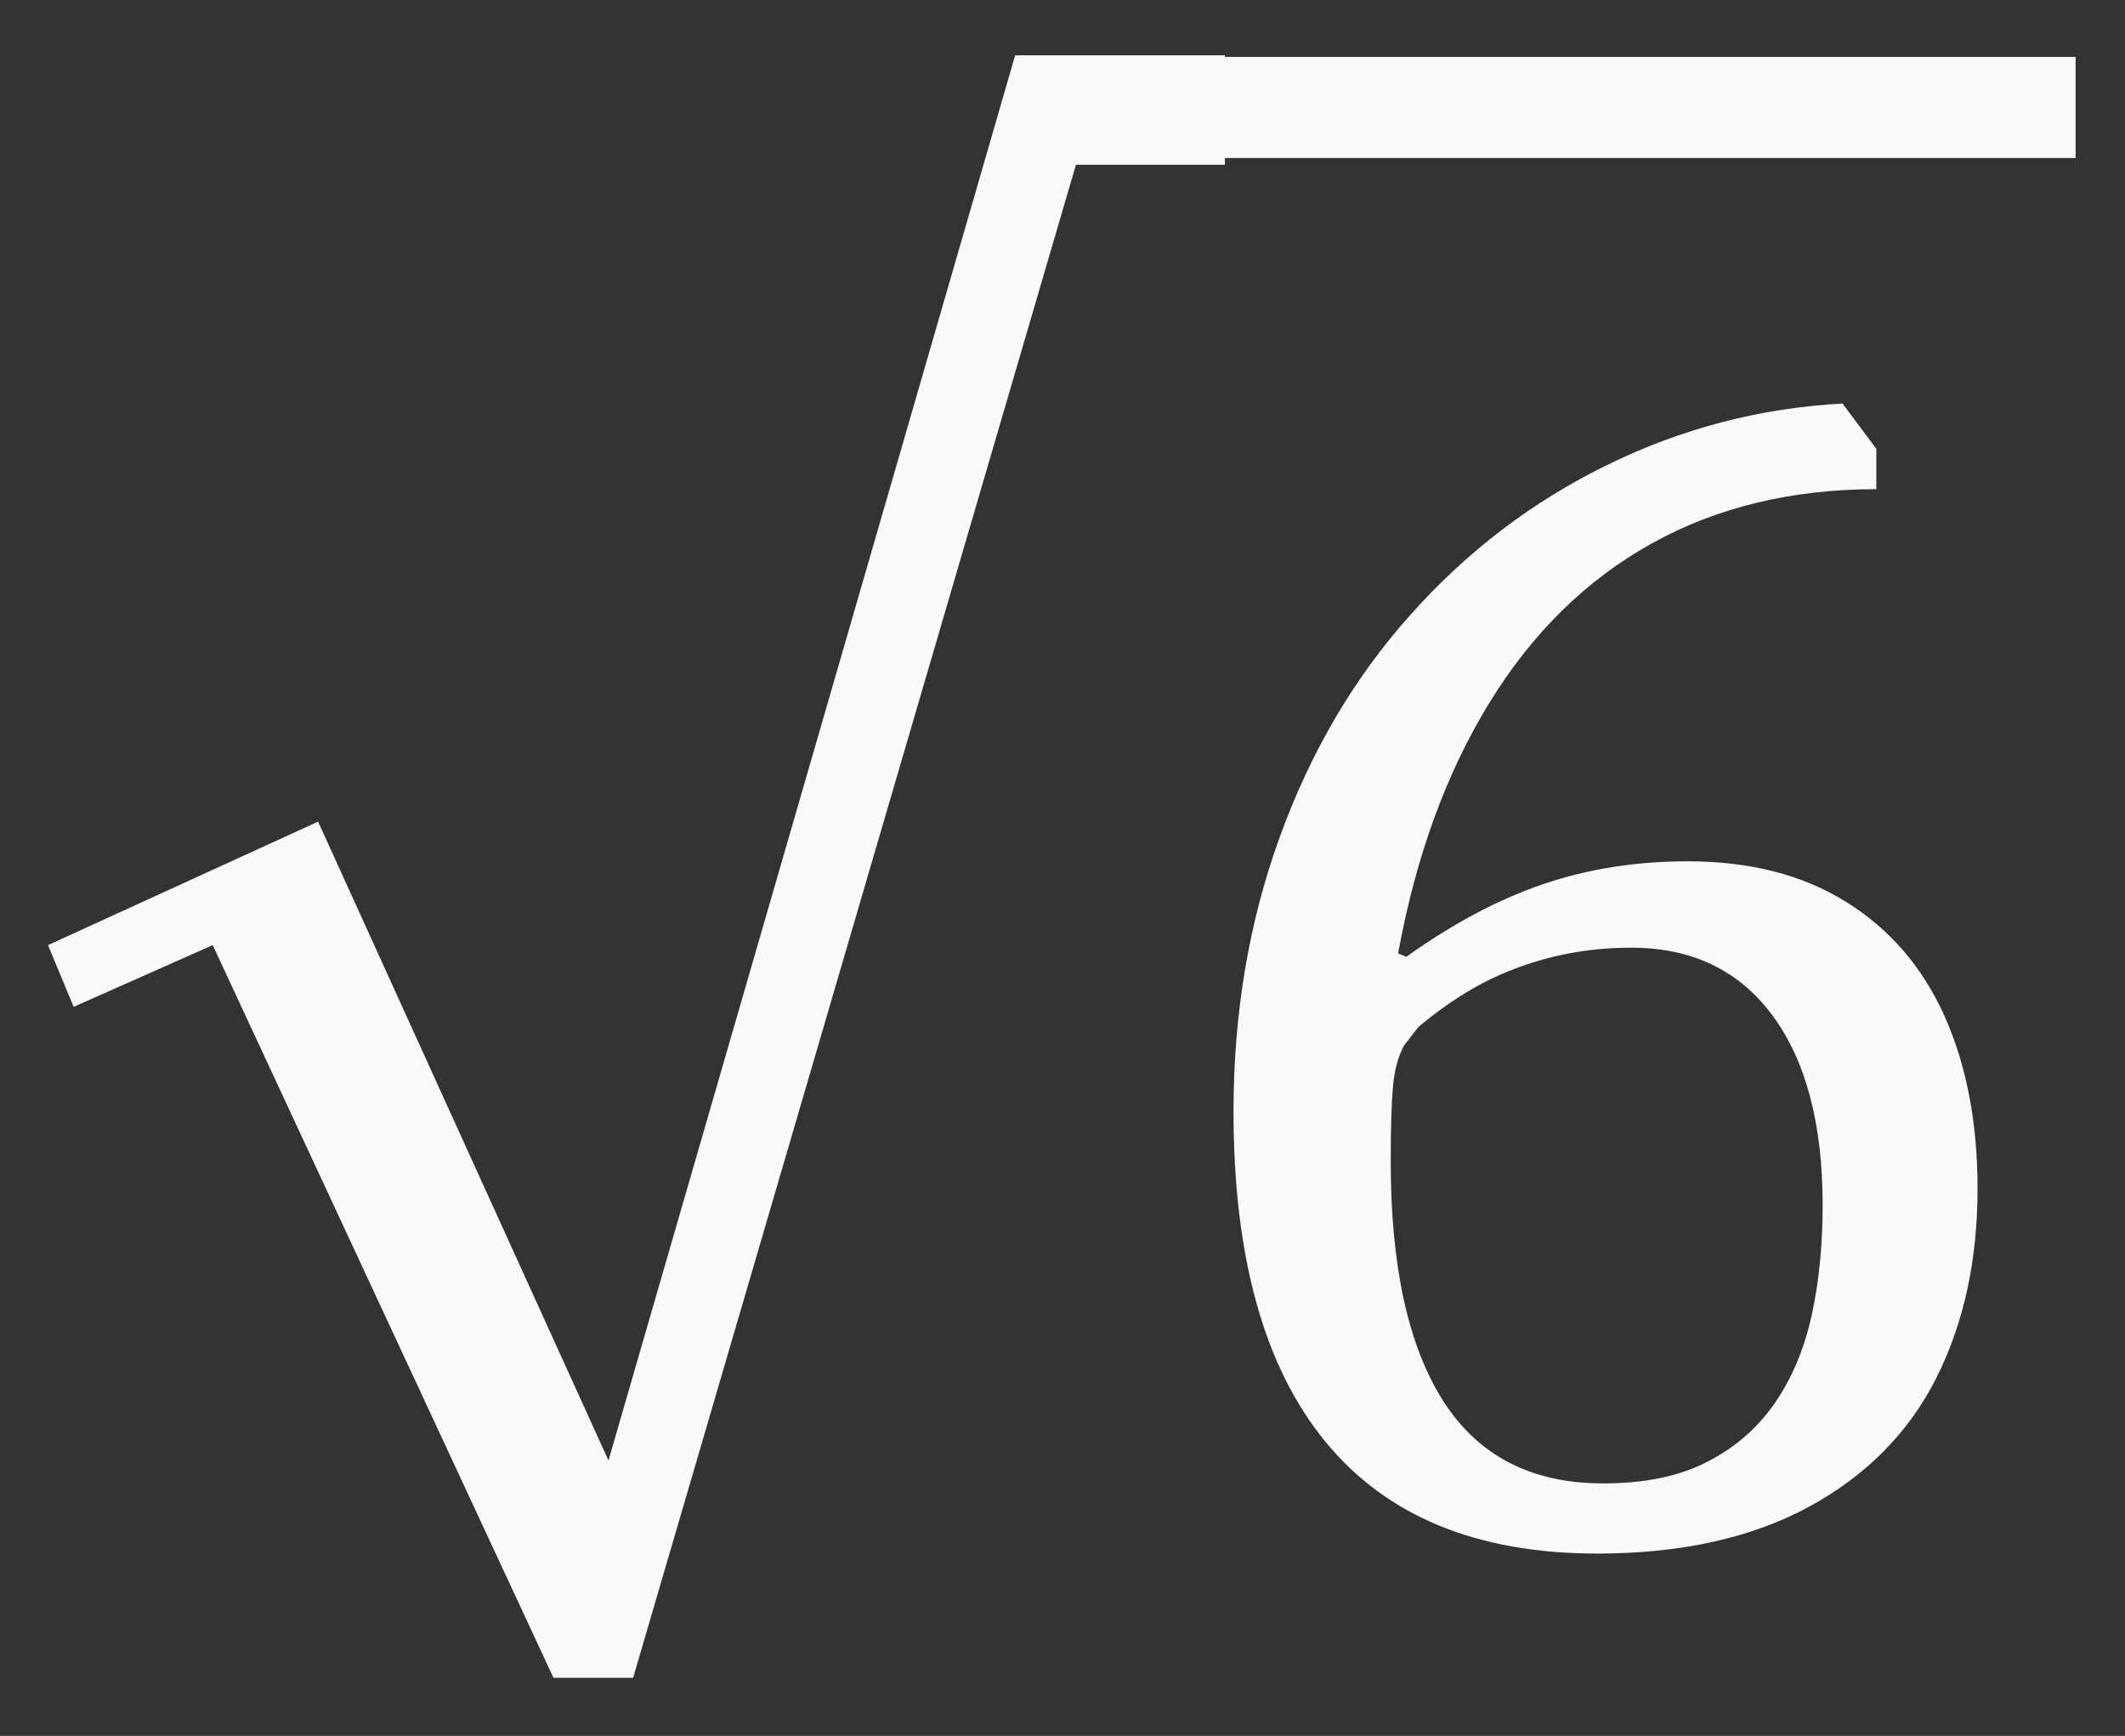 <?xml version="1.0" encoding="utf-8"?>
<!-- Generator: Adobe Illustrator 16.0.0, SVG Export Plug-In . SVG Version: 6.00 Build 0)  -->
<!DOCTYPE svg PUBLIC "-//W3C//DTD SVG 1.1//EN" "http://www.w3.org/Graphics/SVG/1.1/DTD/svg11.dtd">
<svg version="1.1" id="Layer_1" xmlns="http://www.w3.org/2000/svg" xmlns:xlink="http://www.w3.org/1999/xlink" x="0px" y="0px"
	 width="44.834px" height="36.618px" viewBox="0 0 44.834 36.618" enable-background="new 0 0 44.834 36.618" xml:space="preserve">
<rect x="0" y="0" width="44.834" height="36.618" fill="#333333" stroke="none"/>
<g>
	<defs>
		<rect id="SVGID_19_" x="-111.86" y="-43.765" width="228.721" height="145.101"/>
	</defs>
	<clipPath id="SVGID_2_">
		<use xlink:href="#SVGID_19_"  overflow="visible"/>
	</clipPath>
</g>
<g>
	<defs>
		<rect id="SVGID_21_" x="-111.86" y="-43.765" width="228.721" height="145.101"/>
	</defs>
	<clipPath id="SVGID_4_">
		<use xlink:href="#SVGID_21_"  overflow="visible"/>
	</clipPath>
</g>
<g>
	<defs>
		<rect id="SVGID_23_" x="-111.86" y="-43.765" width="228.721" height="145.101"/>
	</defs>
	<clipPath id="SVGID_6_">
		<use xlink:href="#SVGID_23_"  overflow="visible"/>
	</clipPath>
</g>
<g>
	<defs>
		<rect id="SVGID_25_" x="-111.86" y="-43.765" width="228.721" height="145.101"/>
	</defs>
	<clipPath id="SVGID_8_">
		<use xlink:href="#SVGID_25_"  overflow="visible"/>
	</clipPath>
</g>
<g>
	<defs>
		<rect id="SVGID_27_" x="-111.86" y="-43.765" width="228.721" height="145.101"/>
	</defs>
	<clipPath id="SVGID_10_">
		<use xlink:href="#SVGID_27_"  overflow="visible"/>
	</clipPath>
</g>
<polygon fill="#F9F9F9" points="1.013,19.937 1.554,21.239 4.488,19.937 11.677,35.392 13.358,35.392 22.7,3.476 25.843,3.476 
	25.843,1.167 21.418,1.167 12.838,30.808 6.711,17.332 "/>
<g>
	<defs>
		<rect id="SVGID_29_" x="-111.86" y="-43.765" width="228.721" height="145.101"/>
	</defs>
	<clipPath id="SVGID_12_">
		<use xlink:href="#SVGID_29_"  overflow="visible"/>
	</clipPath>
	<path clip-path="url(#SVGID_12_)" fill="#F9F9F9" d="M37.398,21.423c0.706,0.956,1.057,2.291,1.057,4.002
		c0,0.833-0.075,1.606-0.231,2.318c-0.156,0.71-0.417,1.334-0.781,1.858c-0.365,0.528-0.845,0.942-1.433,1.241
		c-0.591,0.303-1.319,0.45-2.188,0.45c-1.505,0-2.628-0.577-3.369-1.733c-0.74-1.158-1.111-2.842-1.111-5.056
		c0-0.761,0.018-1.307,0.053-1.629c0.031-0.326,0.109-0.596,0.226-0.818l0.31-0.397c0.442-0.371,0.894-0.679,1.354-0.922
		c0.466-0.242,0.961-0.425,1.484-0.554c0.529-0.127,1.076-0.192,1.644-0.192C35.697,19.99,36.692,20.468,37.398,21.423
		 M38.875,8.513c-1.736,0.092-3.395,0.525-4.966,1.295c-1.574,0.769-2.958,1.823-4.15,3.16c-1.195,1.335-2.112,2.901-2.761,4.697
		c-0.651,1.793-0.973,3.722-0.973,5.781c0,3.068,0.646,5.389,1.937,6.964c1.29,1.575,3.2,2.362,5.738,2.362
		c1.771,0,3.259-0.332,4.472-0.99c1.209-0.66,2.104-1.567,2.683-2.718c0.578-1.151,0.868-2.48,0.868-3.985
		c0-1.391-0.231-2.602-0.694-3.639c-0.464-1.035-1.155-1.84-2.075-2.412c-0.921-0.576-2.034-0.859-3.346-0.859
		c-1.097,0-2.118,0.162-3.062,0.486c-0.943,0.322-1.901,0.832-2.874,1.528l-0.174-0.071c0.371-2.036,1.011-3.795,1.919-5.277
		c0.908-1.481,2.052-2.604,3.43-3.37c1.374-0.764,2.957-1.146,4.74-1.146V9.468L38.875,8.513z"/>
</g>
<rect x="23.875" y="1.2" fill="#F9F9F9" width="19.917" height="2.133"/>
<g>
	<defs>
		<rect id="SVGID_31_" x="-111.86" y="-43.765" width="228.721" height="145.101"/>
	</defs>
	<clipPath id="SVGID_14_">
		<use xlink:href="#SVGID_31_"  overflow="visible"/>
	</clipPath>
</g>
<g>
	<defs>
		<rect id="SVGID_33_" x="-111.86" y="-43.765" width="228.721" height="145.101"/>
	</defs>
	<clipPath id="SVGID_16_">
		<use xlink:href="#SVGID_33_"  overflow="visible"/>
	</clipPath>
</g>
<g>
	<defs>
		<rect id="SVGID_35_" x="-111.86" y="-43.765" width="228.721" height="145.101"/>
	</defs>
	<clipPath id="SVGID_18_">
		<use xlink:href="#SVGID_35_"  overflow="visible"/>
	</clipPath>
</g>
<g>
	<defs>
		<rect id="SVGID_37_" x="-111.86" y="-43.765" width="228.721" height="145.101"/>
	</defs>
	<clipPath id="SVGID_20_">
		<use xlink:href="#SVGID_37_"  overflow="visible"/>
	</clipPath>
</g>
<g>
	<defs>
		<rect id="SVGID_39_" x="-111.86" y="-43.765" width="228.721" height="145.101"/>
	</defs>
	<clipPath id="SVGID_22_">
		<use xlink:href="#SVGID_39_"  overflow="visible"/>
	</clipPath>
</g>
<g>
	<defs>
		<rect id="SVGID_41_" x="-111.86" y="-43.765" width="228.721" height="145.101"/>
	</defs>
	<clipPath id="SVGID_24_">
		<use xlink:href="#SVGID_41_"  overflow="visible"/>
	</clipPath>
</g>
<g>
	<defs>
		<rect id="SVGID_43_" x="-111.86" y="-43.765" width="228.721" height="145.101"/>
	</defs>
	<clipPath id="SVGID_26_">
		<use xlink:href="#SVGID_43_"  overflow="visible"/>
	</clipPath>
</g>
<g>
	<defs>
		<rect id="SVGID_45_" x="-111.86" y="-43.765" width="228.721" height="145.101"/>
	</defs>
	<clipPath id="SVGID_28_">
		<use xlink:href="#SVGID_45_"  overflow="visible"/>
	</clipPath>
</g>
<g>
	<defs>
		<rect id="SVGID_47_" x="-111.86" y="-43.765" width="228.721" height="145.101"/>
	</defs>
	<clipPath id="SVGID_30_">
		<use xlink:href="#SVGID_47_"  overflow="visible"/>
	</clipPath>
</g>
<g>
	<defs>
		<rect id="SVGID_49_" x="-111.86" y="-43.765" width="228.721" height="145.101"/>
	</defs>
	<clipPath id="SVGID_32_">
		<use xlink:href="#SVGID_49_"  overflow="visible"/>
	</clipPath>
</g>
</svg>
